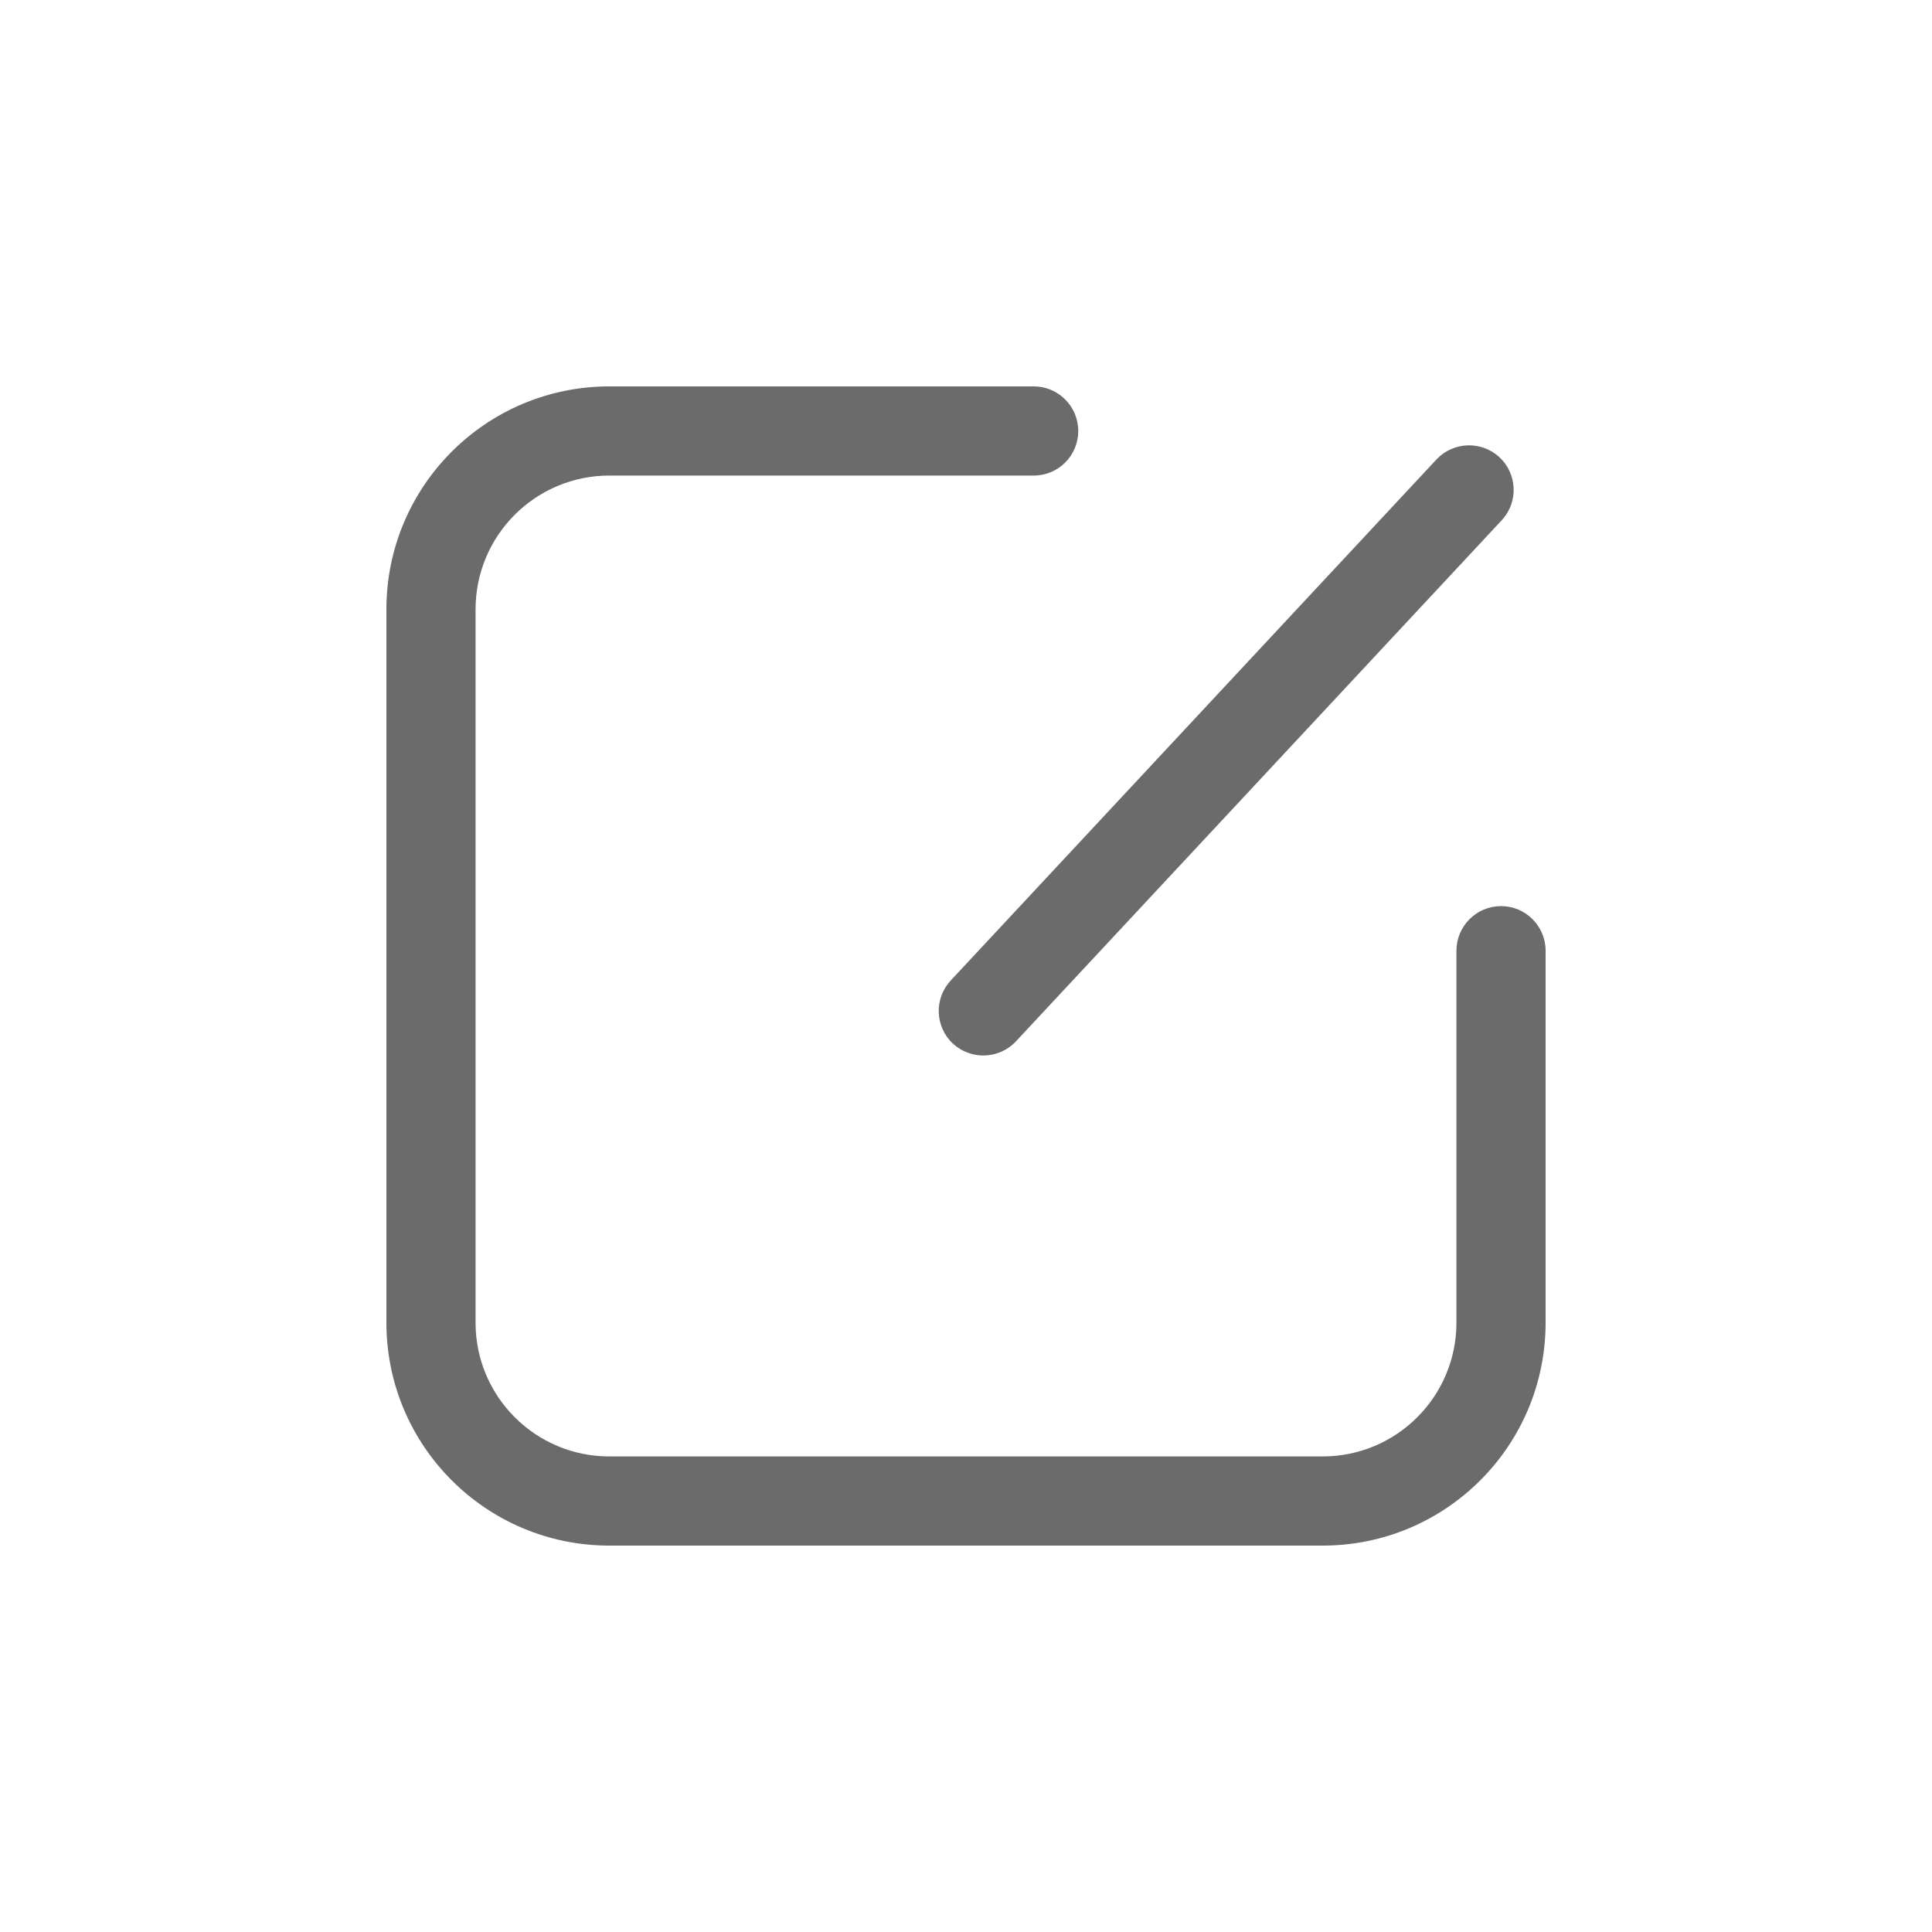 <svg width="20" height="20" viewBox="-3 -3 20 20" fill="none" xmlns="http://www.w3.org/2000/svg">
<path d="M12.077 6.842C12.077 6.587 12.284 6.38 12.539 6.38C12.793 6.38 13 6.587 13 6.842V10.692C13 11.967 11.967 13 10.692 13H3.308C2.033 13 1 11.967 1 10.692V3.308C1 2.033 2.033 1 3.308 1H7.701C7.956 1 8.162 1.207 8.162 1.462C8.162 1.716 7.956 1.923 7.701 1.923H3.308C2.543 1.923 1.923 2.543 1.923 3.308V10.692C1.923 11.457 2.543 12.077 3.308 12.077H10.692C11.457 12.077 12.077 11.457 12.077 10.692V6.842ZM11.877 1.749C12.053 1.57 12.339 1.563 12.523 1.734C12.706 1.905 12.719 2.192 12.552 2.379L7.517 7.78C7.343 7.966 7.051 7.976 6.864 7.803C6.678 7.629 6.668 7.337 6.842 7.15L11.877 1.749Z" fill="#6B6B6B"/>
</svg>
